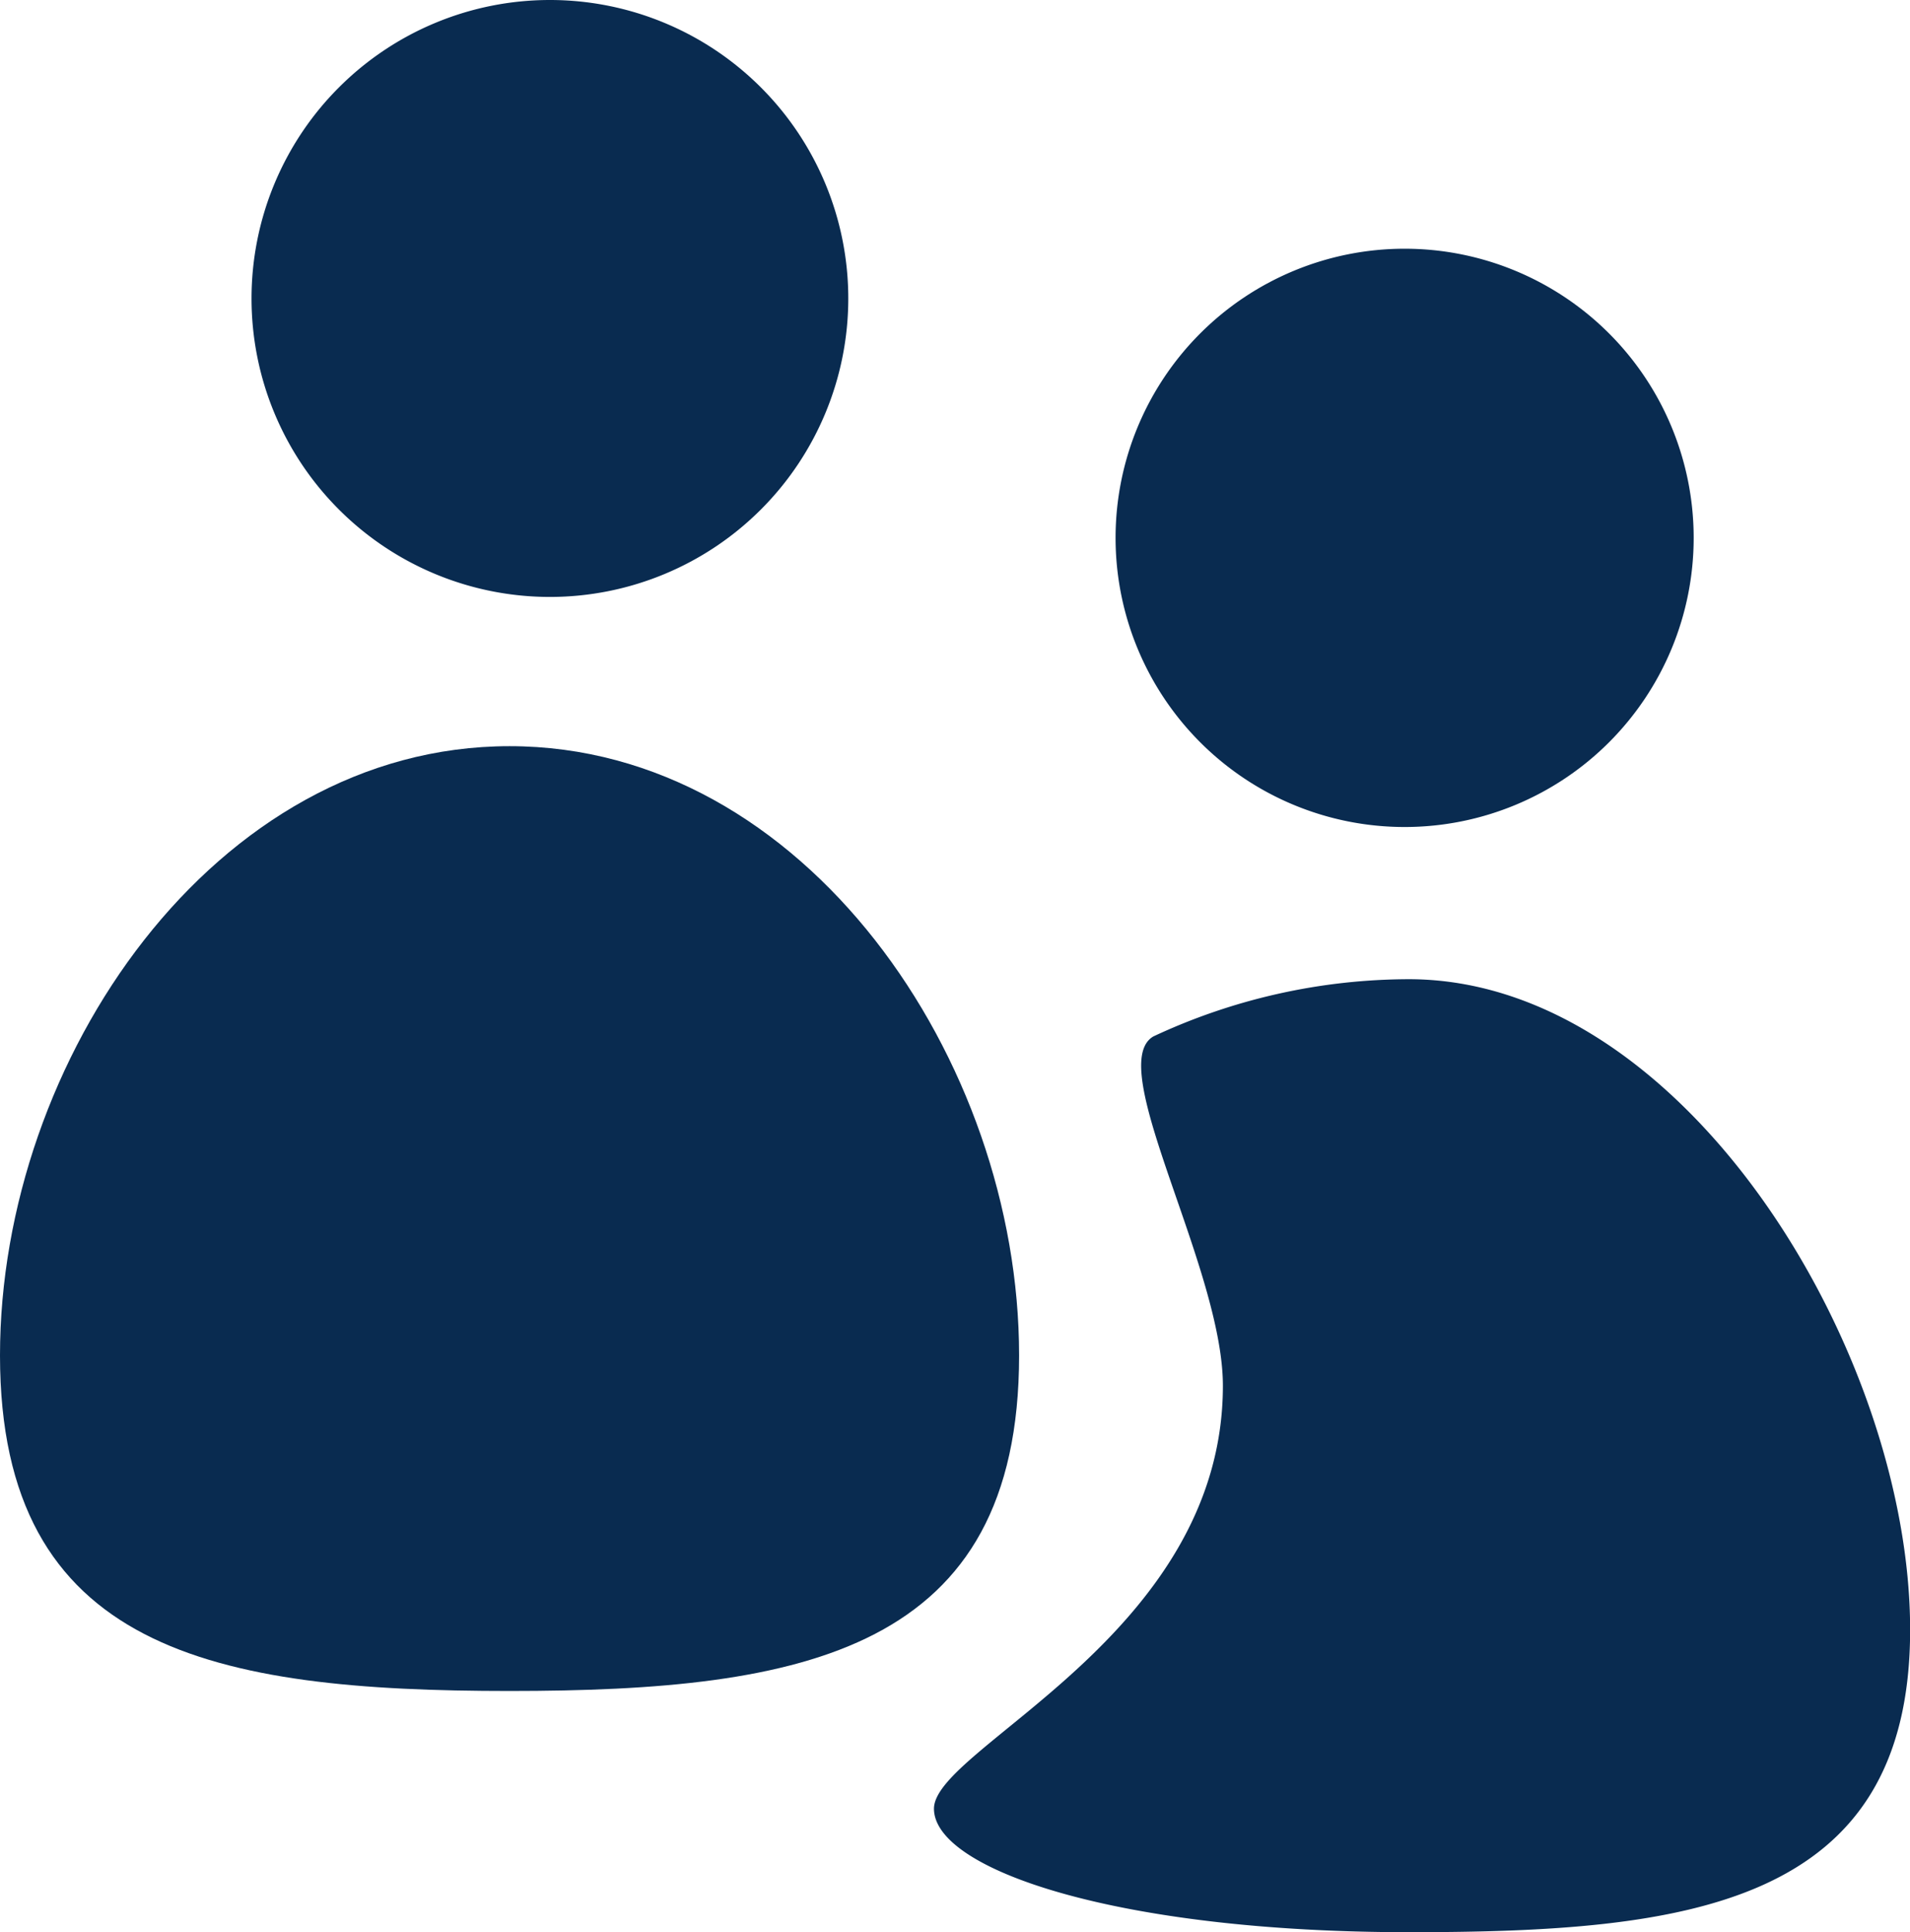 <svg data-name="Group 2556" xmlns="http://www.w3.org/2000/svg" width="76.816" height="77.687" viewBox="0 0 76.816 77.687">
    <g data-name="Group 2557">
        <path data-name="Path 1486" d="M34.116 12a12 12 0 1 1-12-12 12 12 0 0 1 12 12" style="fill:#092b50"/>
        <path data-name="Path 1487" d="M44.866 21.625A11.625 11.625 0 1 0 56.491 10a11.625 11.625 0 0 0-11.625 11.625" style="fill:#092b50"/>
        <path data-name="Path 1488" d="M40.986 54.493c0 11.87-8.623 13.493-20.493 13.493S0 66.363 0 54.493 8.623 30 20.493 30s20.493 12.623 20.493 24.493" style="fill:#092b50"/>
        <path data-name="Path 1489" d="M56.657 39.369a24.346 24.346 0 0 0-10.269 2.3c-2.015 1.165 2.794 9.3 2.794 14.043 0 10.038-11.62 14.538-11.62 17.006s7.439 4.966 19.1 4.966c11.134 0 20.159-1.025 20.159-12.159s-9.03-26.156-20.164-26.156" style="fill:#092b50"/>
    </g>
</svg>
